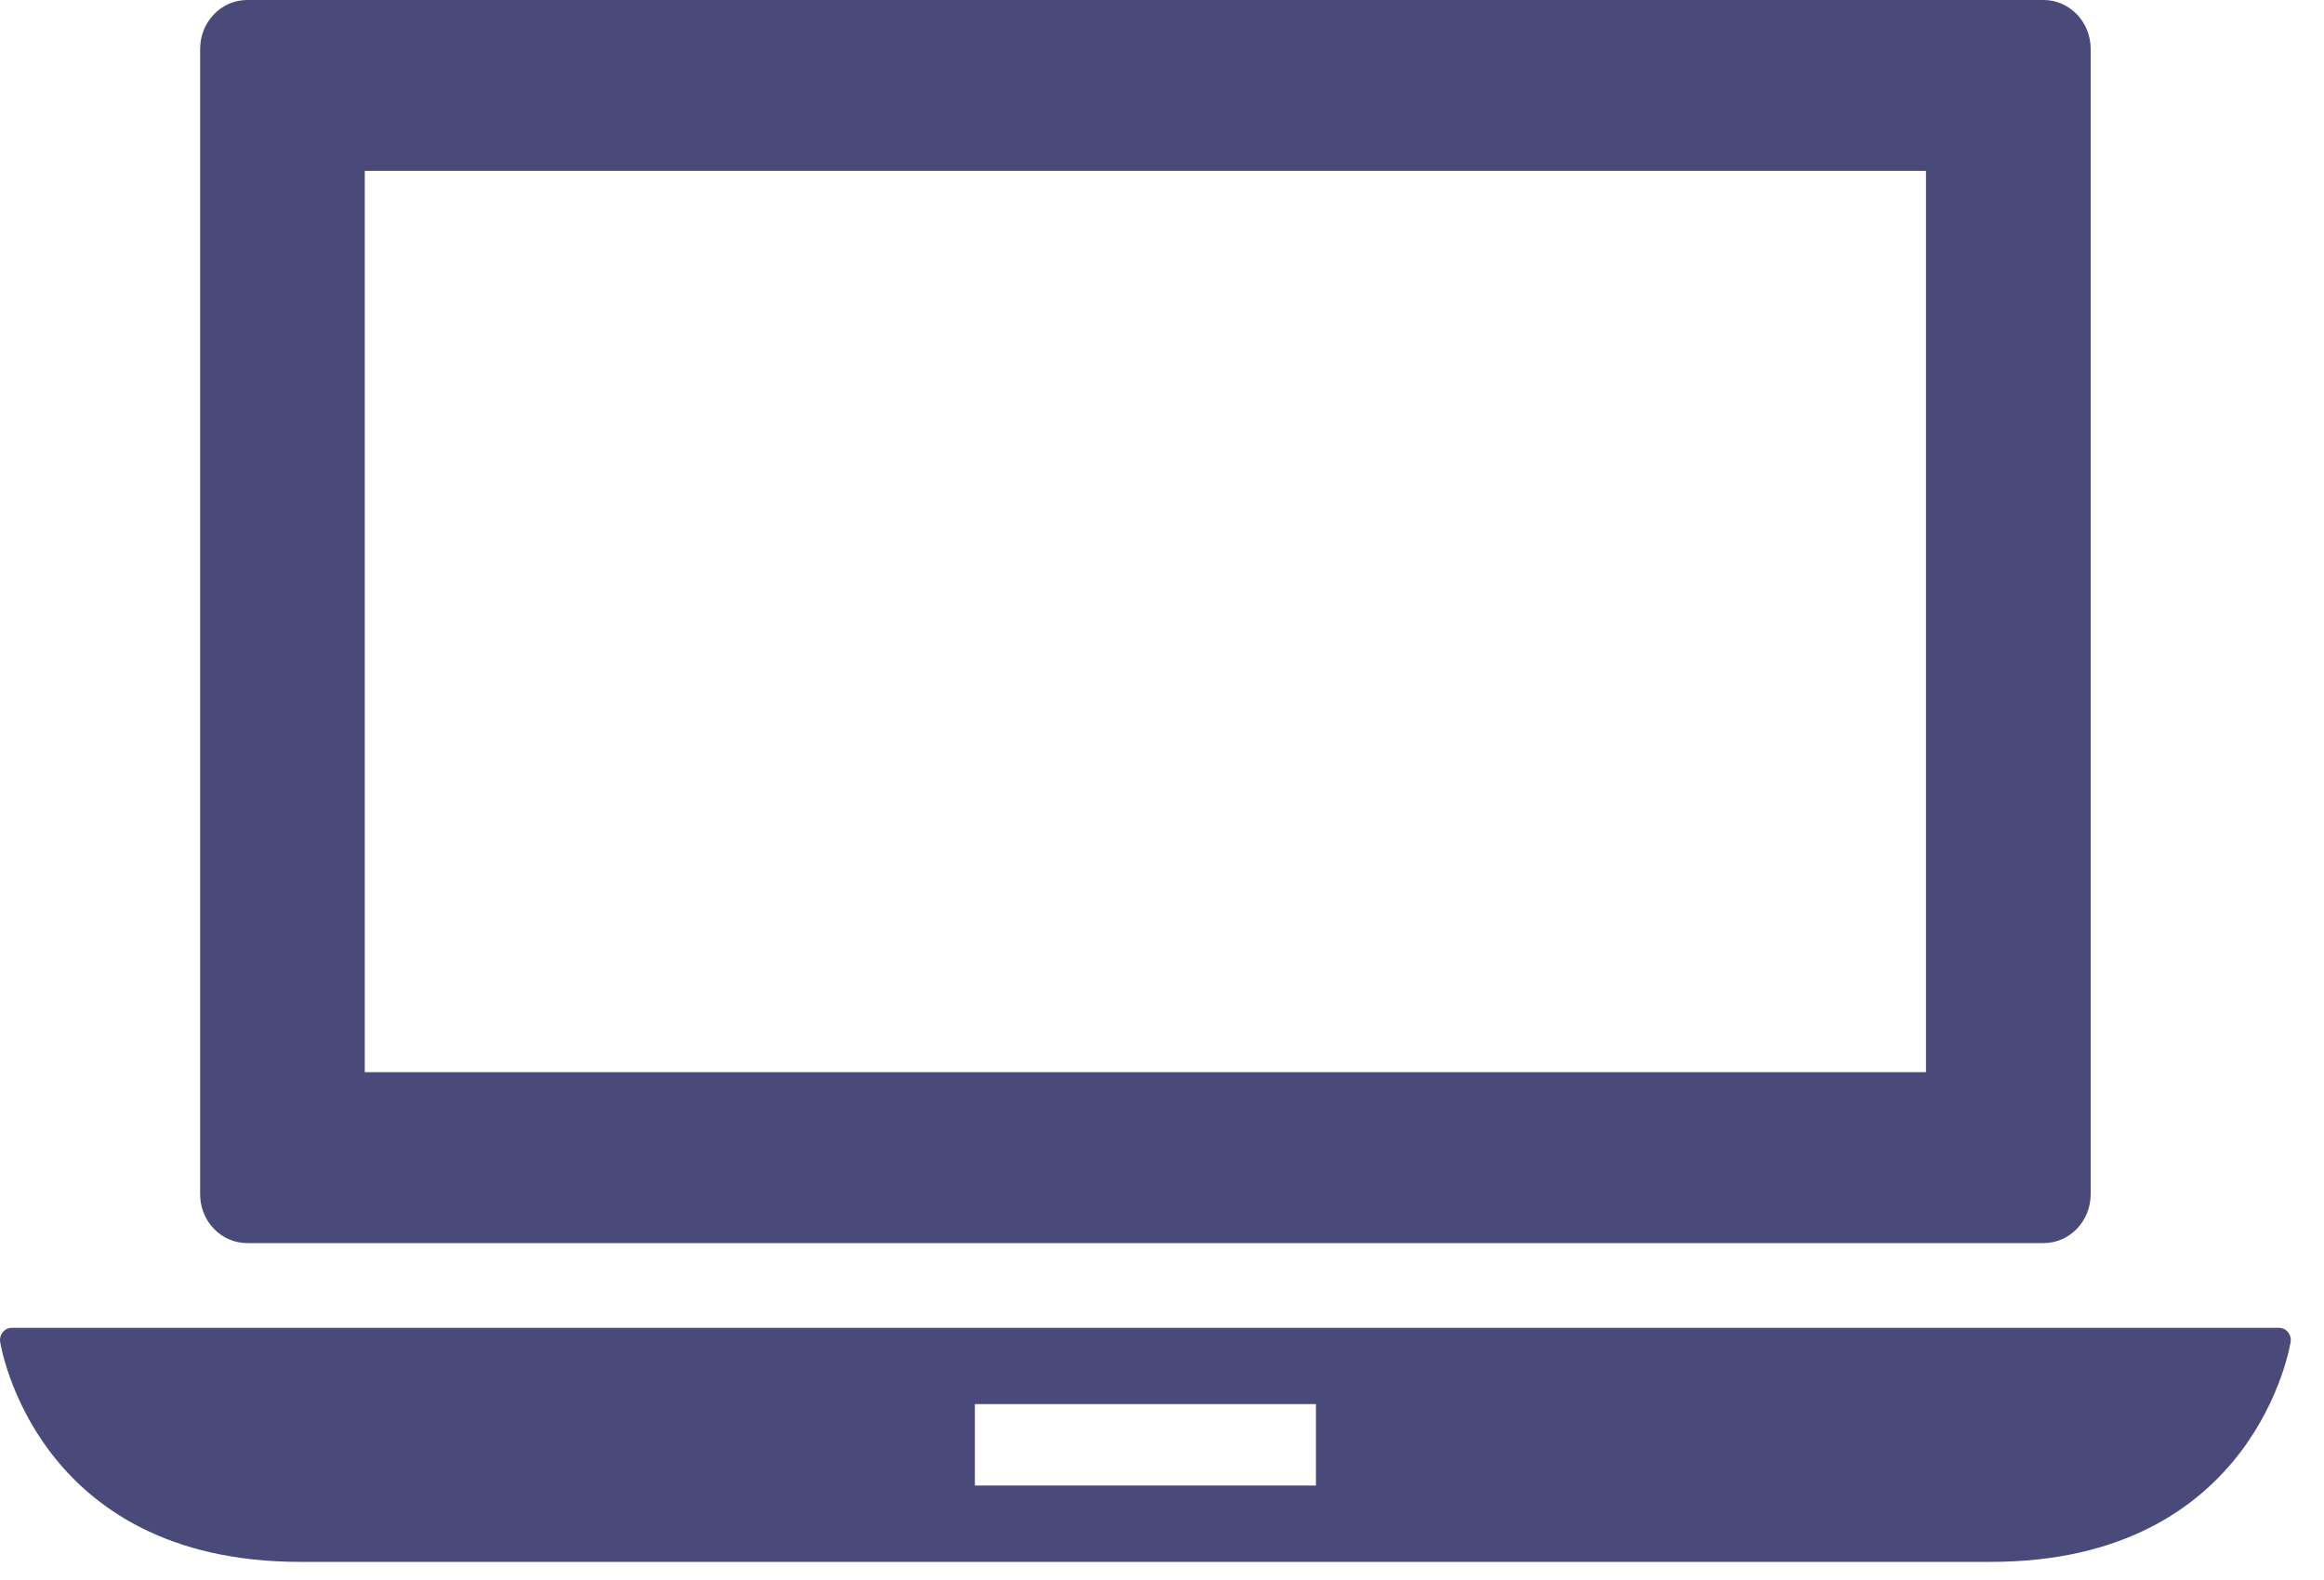 <?xml version="1.0" encoding="UTF-8"?>
<svg xmlns="http://www.w3.org/2000/svg" width="50" height="34" viewBox="0 0 50 34" fill="none">
  <path d="M49.225 28.664C49.178 28.608 49.108 28.574 49.035 28.574H0.25C0.178 28.574 0.109 28.607 0.061 28.664C0.014 28.721 -0.008 28.797 0.003 28.872C0.01 28.92 0.746 33.61 6.457 33.61H42.829C48.539 33.61 49.275 28.92 49.283 28.872C49.293 28.797 49.272 28.721 49.225 28.664ZM28.312 31.967H20.974V30.215H28.312V31.967Z" fill="#49497A"></path>
  <path d="M5.318 26.75H43.968C44.526 26.75 44.98 26.28 44.98 25.699V1.051C44.98 0.471 44.526 0 43.968 0H5.318C4.759 0 4.306 0.471 4.306 1.051V25.699C4.306 26.28 4.759 26.75 5.318 26.75ZM7.848 3.678H41.437V23.072H7.848V3.678Z" fill="#49497A"></path>
</svg>

